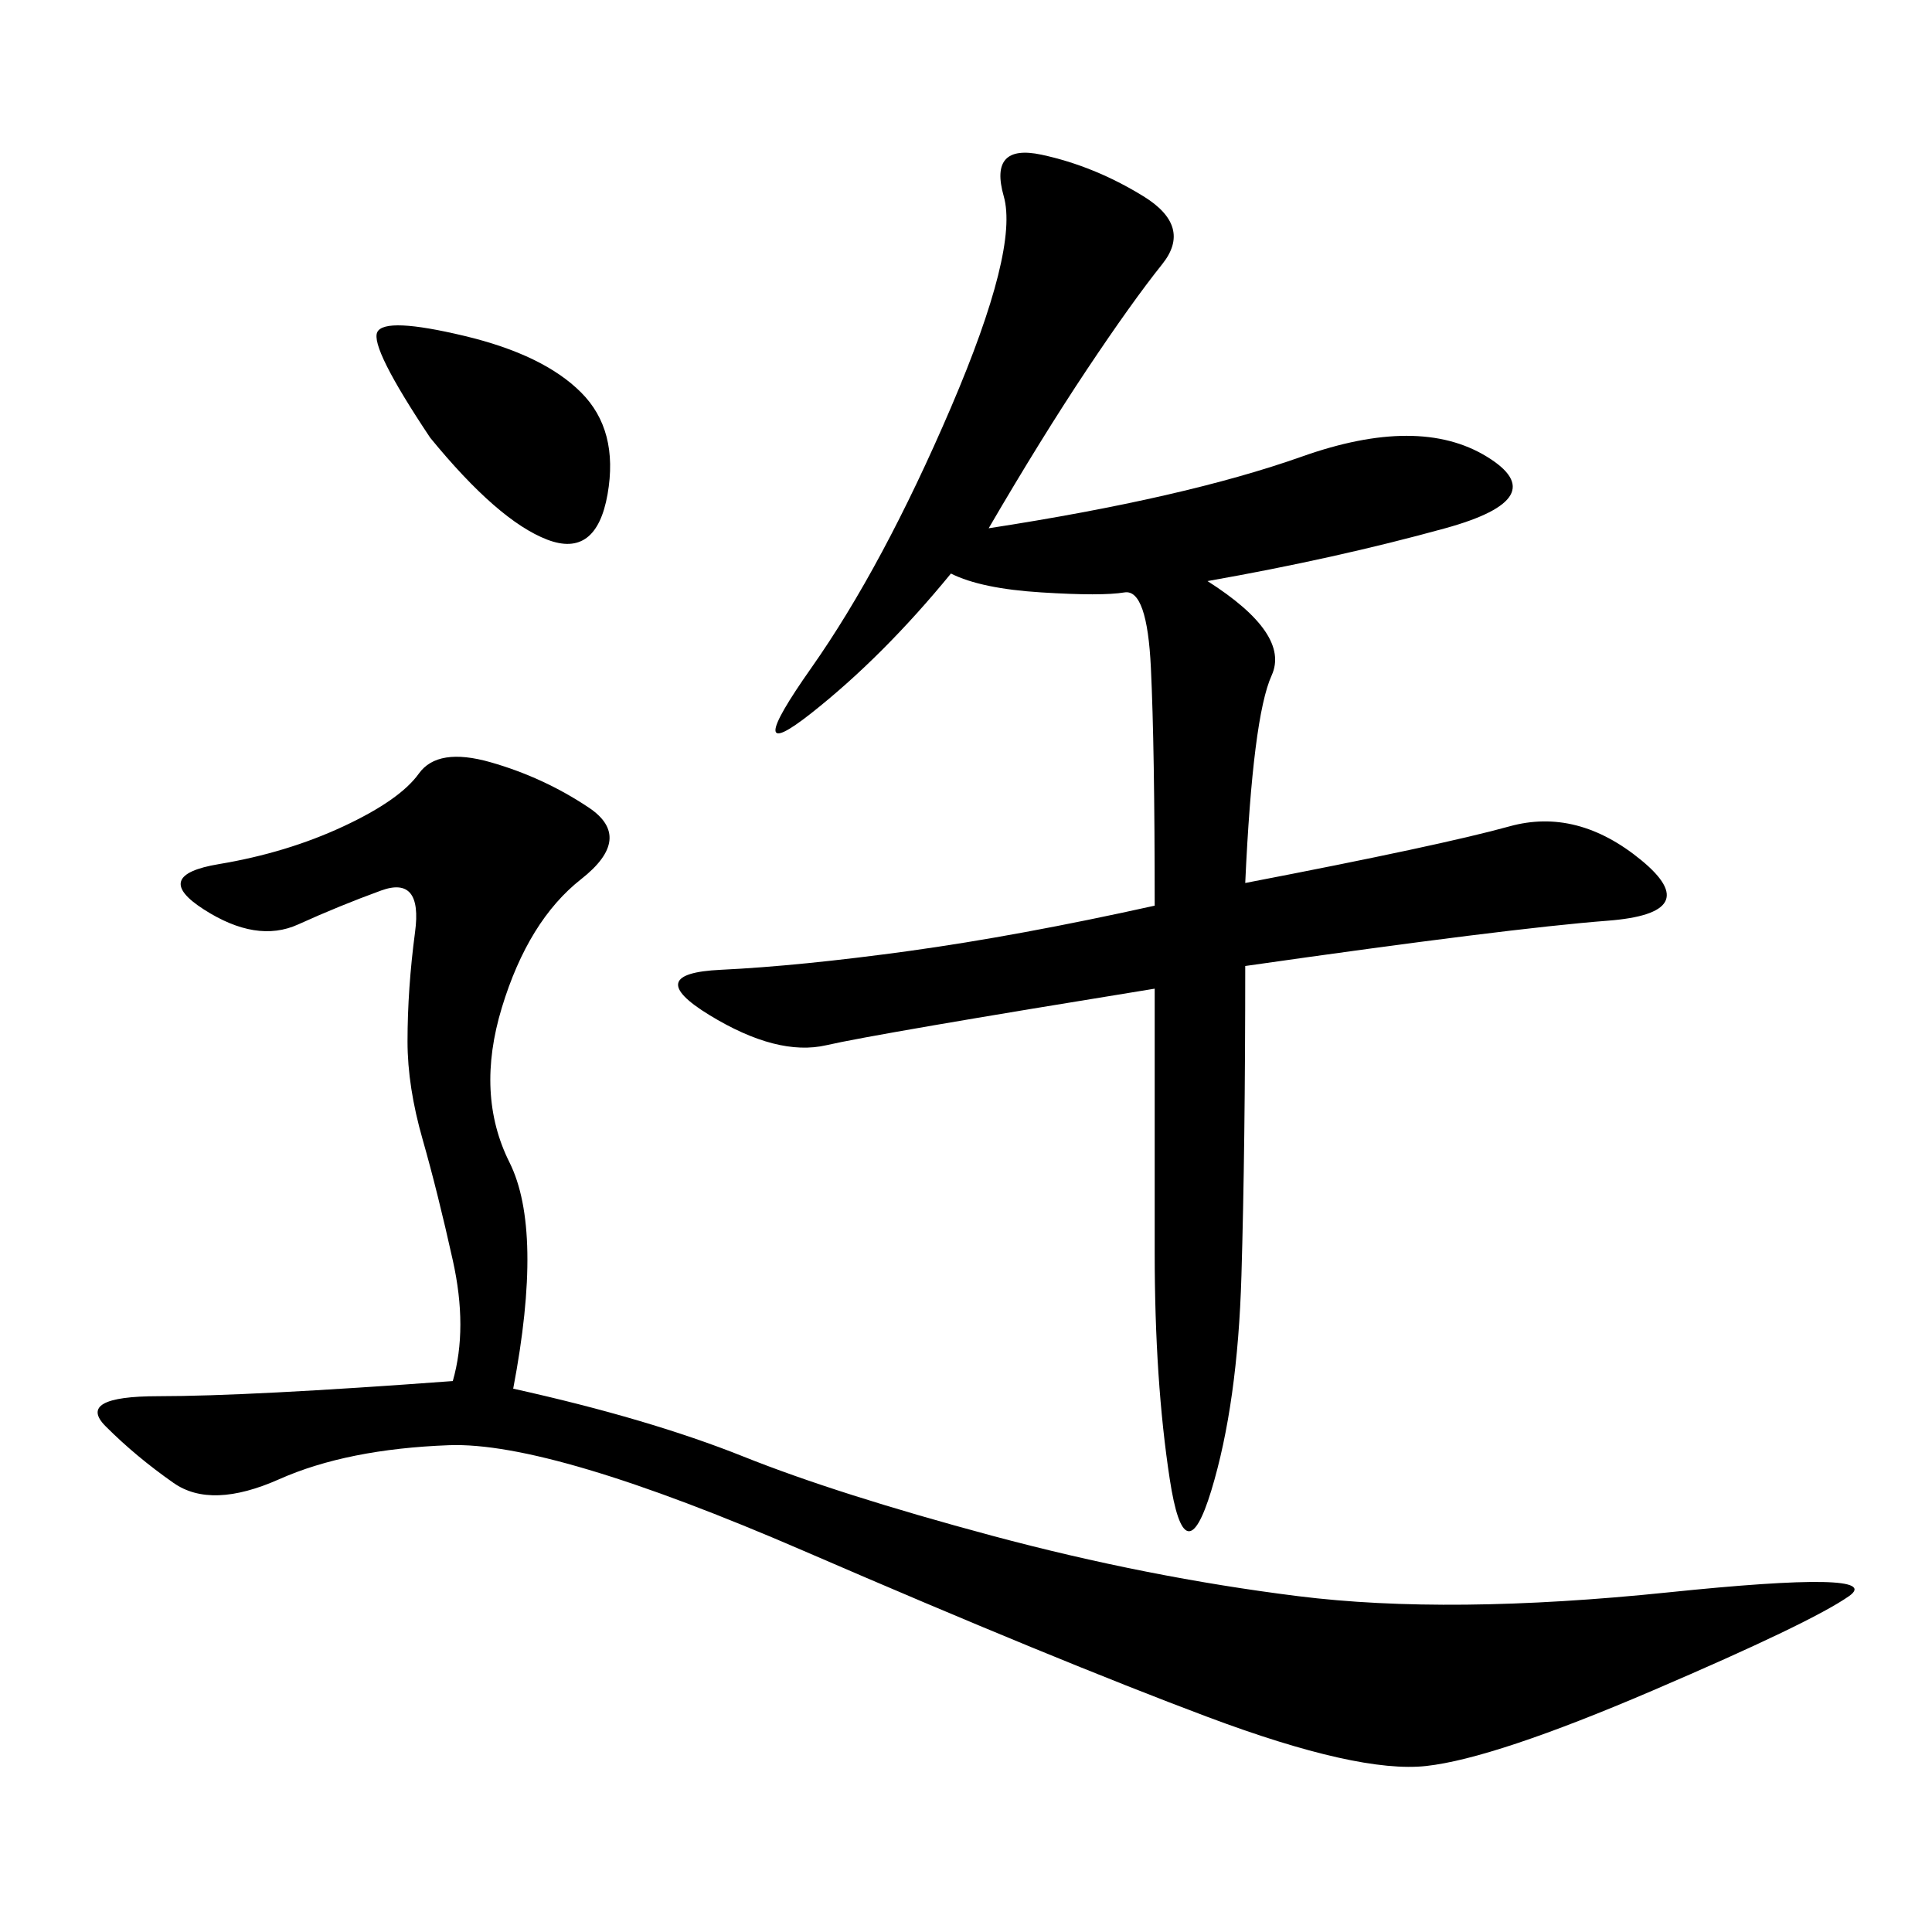 <svg xmlns="http://www.w3.org/2000/svg" xmlns:xlink="http://www.w3.org/1999/xlink" width="300" height="300"><path d="M153.52 82.03Q183.98 77.34 202.15 70.90Q220.31 64.45 230.86 70.90Q241.41 77.34 224.41 82.03Q207.42 86.72 187.50 90.23L187.50 90.23Q200.39 98.44 197.46 104.88Q194.53 111.33 193.36 137.11L193.36 137.11Q223.83 131.25 234.38 128.32Q244.92 125.39 254.88 133.59Q264.84 141.80 249.61 142.97Q234.38 144.14 193.36 150L193.36 150Q193.36 178.13 192.77 198.05Q192.19 217.97 188.09 231.45Q183.98 244.92 181.64 229.69Q179.30 214.45 179.30 194.53L179.30 194.53L179.30 153.52Q135.94 160.55 128.32 162.30Q120.70 164.06 110.16 157.62Q99.61 151.17 111.91 150.59Q124.22 150 141.21 147.66Q158.20 145.31 179.30 140.63L179.30 140.63Q179.30 116.02 178.71 103.71Q178.13 91.41 174.61 91.99Q171.09 92.58 161.72 91.99Q152.34 91.41 147.66 89.06L147.66 89.06Q137.11 101.95 125.98 110.74Q114.84 119.53 125.98 103.71Q137.11 87.89 147.66 63.28Q158.20 38.67 155.86 30.47Q153.52 22.27 161.72 24.02Q169.92 25.78 177.54 30.47Q185.16 35.16 180.47 41.02Q175.78 46.88 168.75 57.42Q161.72 67.97 153.52 82.03L153.52 82.03ZM79.69 215.63Q100.78 220.31 115.43 226.17Q130.08 232.03 154.10 238.48Q178.13 244.92 201.56 247.85Q225 250.78 258.98 247.27Q292.97 243.75 287.11 247.85Q281.25 251.95 256.64 262.50Q232.03 273.05 221.48 274.22Q210.94 275.39 187.50 266.60Q164.06 257.81 124.80 240.82Q85.55 223.83 69.73 224.41Q53.91 225 43.36 229.69Q32.81 234.38 26.95 230.27Q21.09 226.17 16.41 221.48Q11.72 216.80 24.61 216.80L24.61 216.80Q38.67 216.80 70.31 214.45L70.31 214.45Q72.66 206.25 70.31 195.70Q67.97 185.16 65.63 176.95Q63.28 168.75 63.28 161.72L63.28 161.72Q63.28 153.52 64.45 144.73Q65.63 135.94 59.18 138.28Q52.73 140.63 46.29 143.55Q39.84 146.48 31.64 141.21Q23.44 135.94 33.98 134.18Q44.53 132.42 53.32 128.32Q62.11 124.22 65.04 120.12Q67.97 116.02 76.17 118.36Q84.38 120.70 91.41 125.39Q98.44 130.08 90.23 136.52Q82.03 142.97 77.93 156.45Q73.83 169.92 79.10 180.47Q84.38 191.02 79.69 215.63L79.69 215.63ZM66.80 67.97Q57.42 53.91 58.59 51.56Q59.77 49.22 72.07 52.15Q84.38 55.08 90.23 60.94Q96.09 66.80 94.34 76.76Q92.58 86.72 84.96 83.79Q77.34 80.86 66.80 67.97L66.80 67.97Z"/></svg>